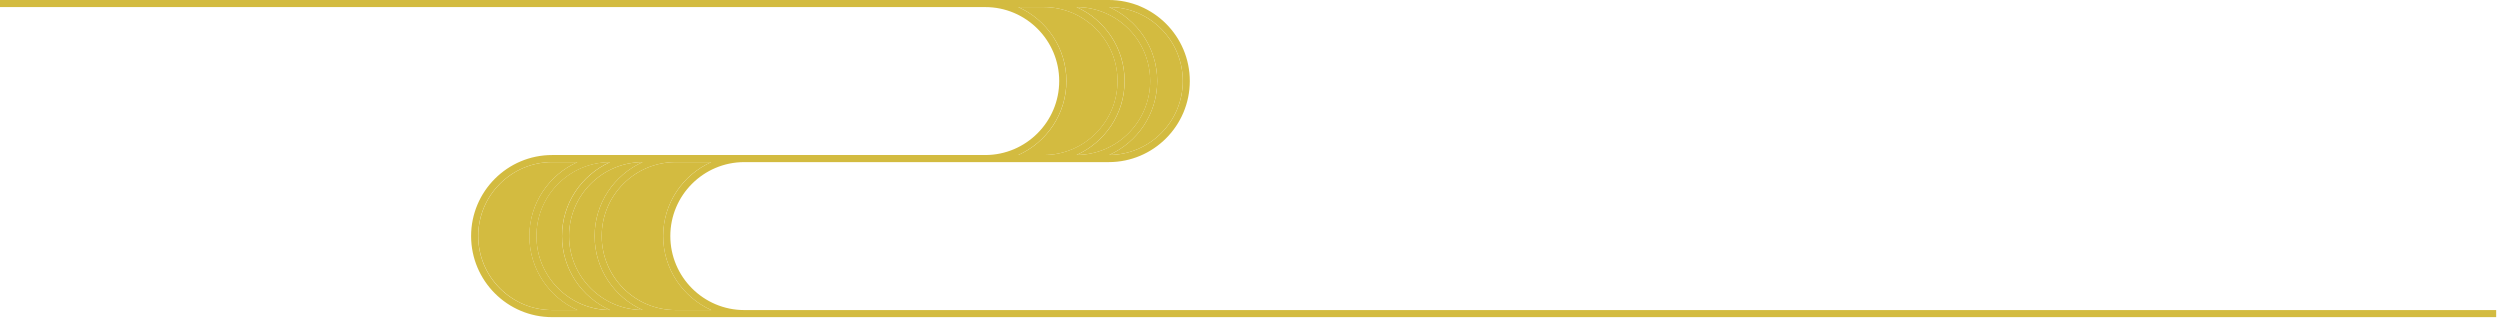 <svg width="353" height="45" viewBox="0 0 353 45" fill="none" xmlns="http://www.w3.org/2000/svg">
<g clip-path="url(#clip0_308_2027)">
<path d="M74.75 33.33C74.75 28.68 77.54 24.67 81.54 22.89H77.97C72.21 22.89 67.53 27.58 67.53 33.33C67.53 39.08 72.22 43.78 77.97 43.78H81.54C77.55 41.99 74.75 37.99 74.75 33.33Z" fill="#D3BB40"/>
<path d="M158.8 11.44C158.8 16.09 156.01 20.09 152.02 21.88C157.75 21.85 162.41 17.18 162.41 11.44C162.41 5.7 157.75 1.03 152.02 1C156.01 2.79 158.8 6.79 158.8 11.44Z" fill="#D3BB40"/>
<path d="M93.64 33.33C93.64 28.68 96.43 24.67 100.43 22.89H95.4C89.64 22.89 84.96 27.58 84.96 33.33C84.96 39.08 89.65 43.78 95.4 43.78H100.43C96.44 41.99 93.64 37.99 93.64 33.33Z" fill="#D3BB40"/>
<path d="M163.4 11.44C163.4 16.09 160.61 20.09 156.62 21.88C162.35 21.85 167.01 17.18 167.01 11.44C167.01 5.7 162.35 1.03 156.62 1C160.61 2.79 163.4 6.79 163.4 11.44Z" fill="#D3BB40"/>
<path d="M157.8 11.44C157.8 5.68 153.11 1 147.36 1H143.79C147.78 2.79 150.58 6.79 150.58 11.44C150.58 16.09 147.79 20.1 143.79 21.89H147.36C153.12 21.89 157.8 17.2 157.8 11.44Z" fill="#D3BB40"/>
<path d="M83.96 33.33C83.96 28.68 86.75 24.68 90.74 22.89C85.01 22.92 80.35 27.59 80.35 33.33C80.35 39.07 85.01 43.74 90.74 43.77C86.75 41.98 83.96 37.98 83.96 33.33Z" fill="#D3BB40"/>
<path d="M79.35 33.33C79.35 28.68 82.14 24.68 86.13 22.89C80.4 22.92 75.74 27.59 75.74 33.33C75.74 39.07 80.4 43.74 86.13 43.77C82.14 41.98 79.35 37.98 79.35 33.33Z" fill="#D3BB40"/>
<path d="M347.85 43.78H105.09C99.33 43.78 94.65 39.09 94.65 33.33C94.65 27.57 99.34 22.89 105.09 22.89H156.56C162.87 22.89 168 17.76 168 11.44C168 5.12 162.87 0 156.56 0H0V1H139.12C144.88 1 149.56 5.69 149.56 11.44C149.56 17.19 144.87 21.89 139.12 21.89H77.96C71.65 21.89 66.52 27.02 66.52 33.33C66.52 39.64 71.65 44.78 77.96 44.78H352.46V43.78H347.85ZM162.4 11.44C162.4 17.18 157.74 21.85 152.01 21.88C156 20.09 158.79 16.09 158.79 11.44C158.79 6.79 156 2.79 152.01 1C157.74 1.03 162.4 5.7 162.4 11.44ZM167.01 11.44C167.01 17.18 162.35 21.85 156.62 21.88C160.61 20.09 163.4 16.09 163.4 11.44C163.4 6.79 160.61 2.79 156.62 1C162.35 1.03 167.01 5.7 167.01 11.44ZM150.57 11.44C150.57 6.79 147.78 2.78 143.78 1H147.35C153.11 1 157.79 5.69 157.79 11.44C157.79 17.19 153.1 21.89 147.35 21.89H143.78C147.77 20.1 150.57 16.1 150.57 11.44ZM80.35 33.33C80.35 27.59 85.01 22.92 90.74 22.89C86.75 24.68 83.96 28.68 83.96 33.33C83.96 37.98 86.75 41.98 90.74 43.77C85.01 43.74 80.35 39.07 80.35 33.33ZM86.14 43.78C80.41 43.75 75.75 39.08 75.75 33.34C75.75 27.6 80.41 22.93 86.14 22.9C82.15 24.69 79.36 28.69 79.36 33.34C79.36 37.99 82.15 41.99 86.14 43.78ZM77.96 43.78C72.2 43.78 67.52 39.09 67.52 33.33C67.52 27.57 72.21 22.89 77.96 22.89H81.53C77.54 24.68 74.74 28.68 74.74 33.33C74.74 37.98 77.53 41.99 81.53 43.78H77.96ZM95.4 43.78C89.64 43.78 84.96 39.09 84.96 33.33C84.96 27.57 89.65 22.89 95.4 22.89H100.43C96.44 24.68 93.64 28.68 93.64 33.33C93.64 37.98 96.43 41.99 100.43 43.78H95.4Z" fill="#D3BB40"/>
</g>
<defs>
<clipPath id="clip0_308_2027">
<rect width="352.46" height="44.78" fill="white"/>
</clipPath>
</defs>
</svg>

